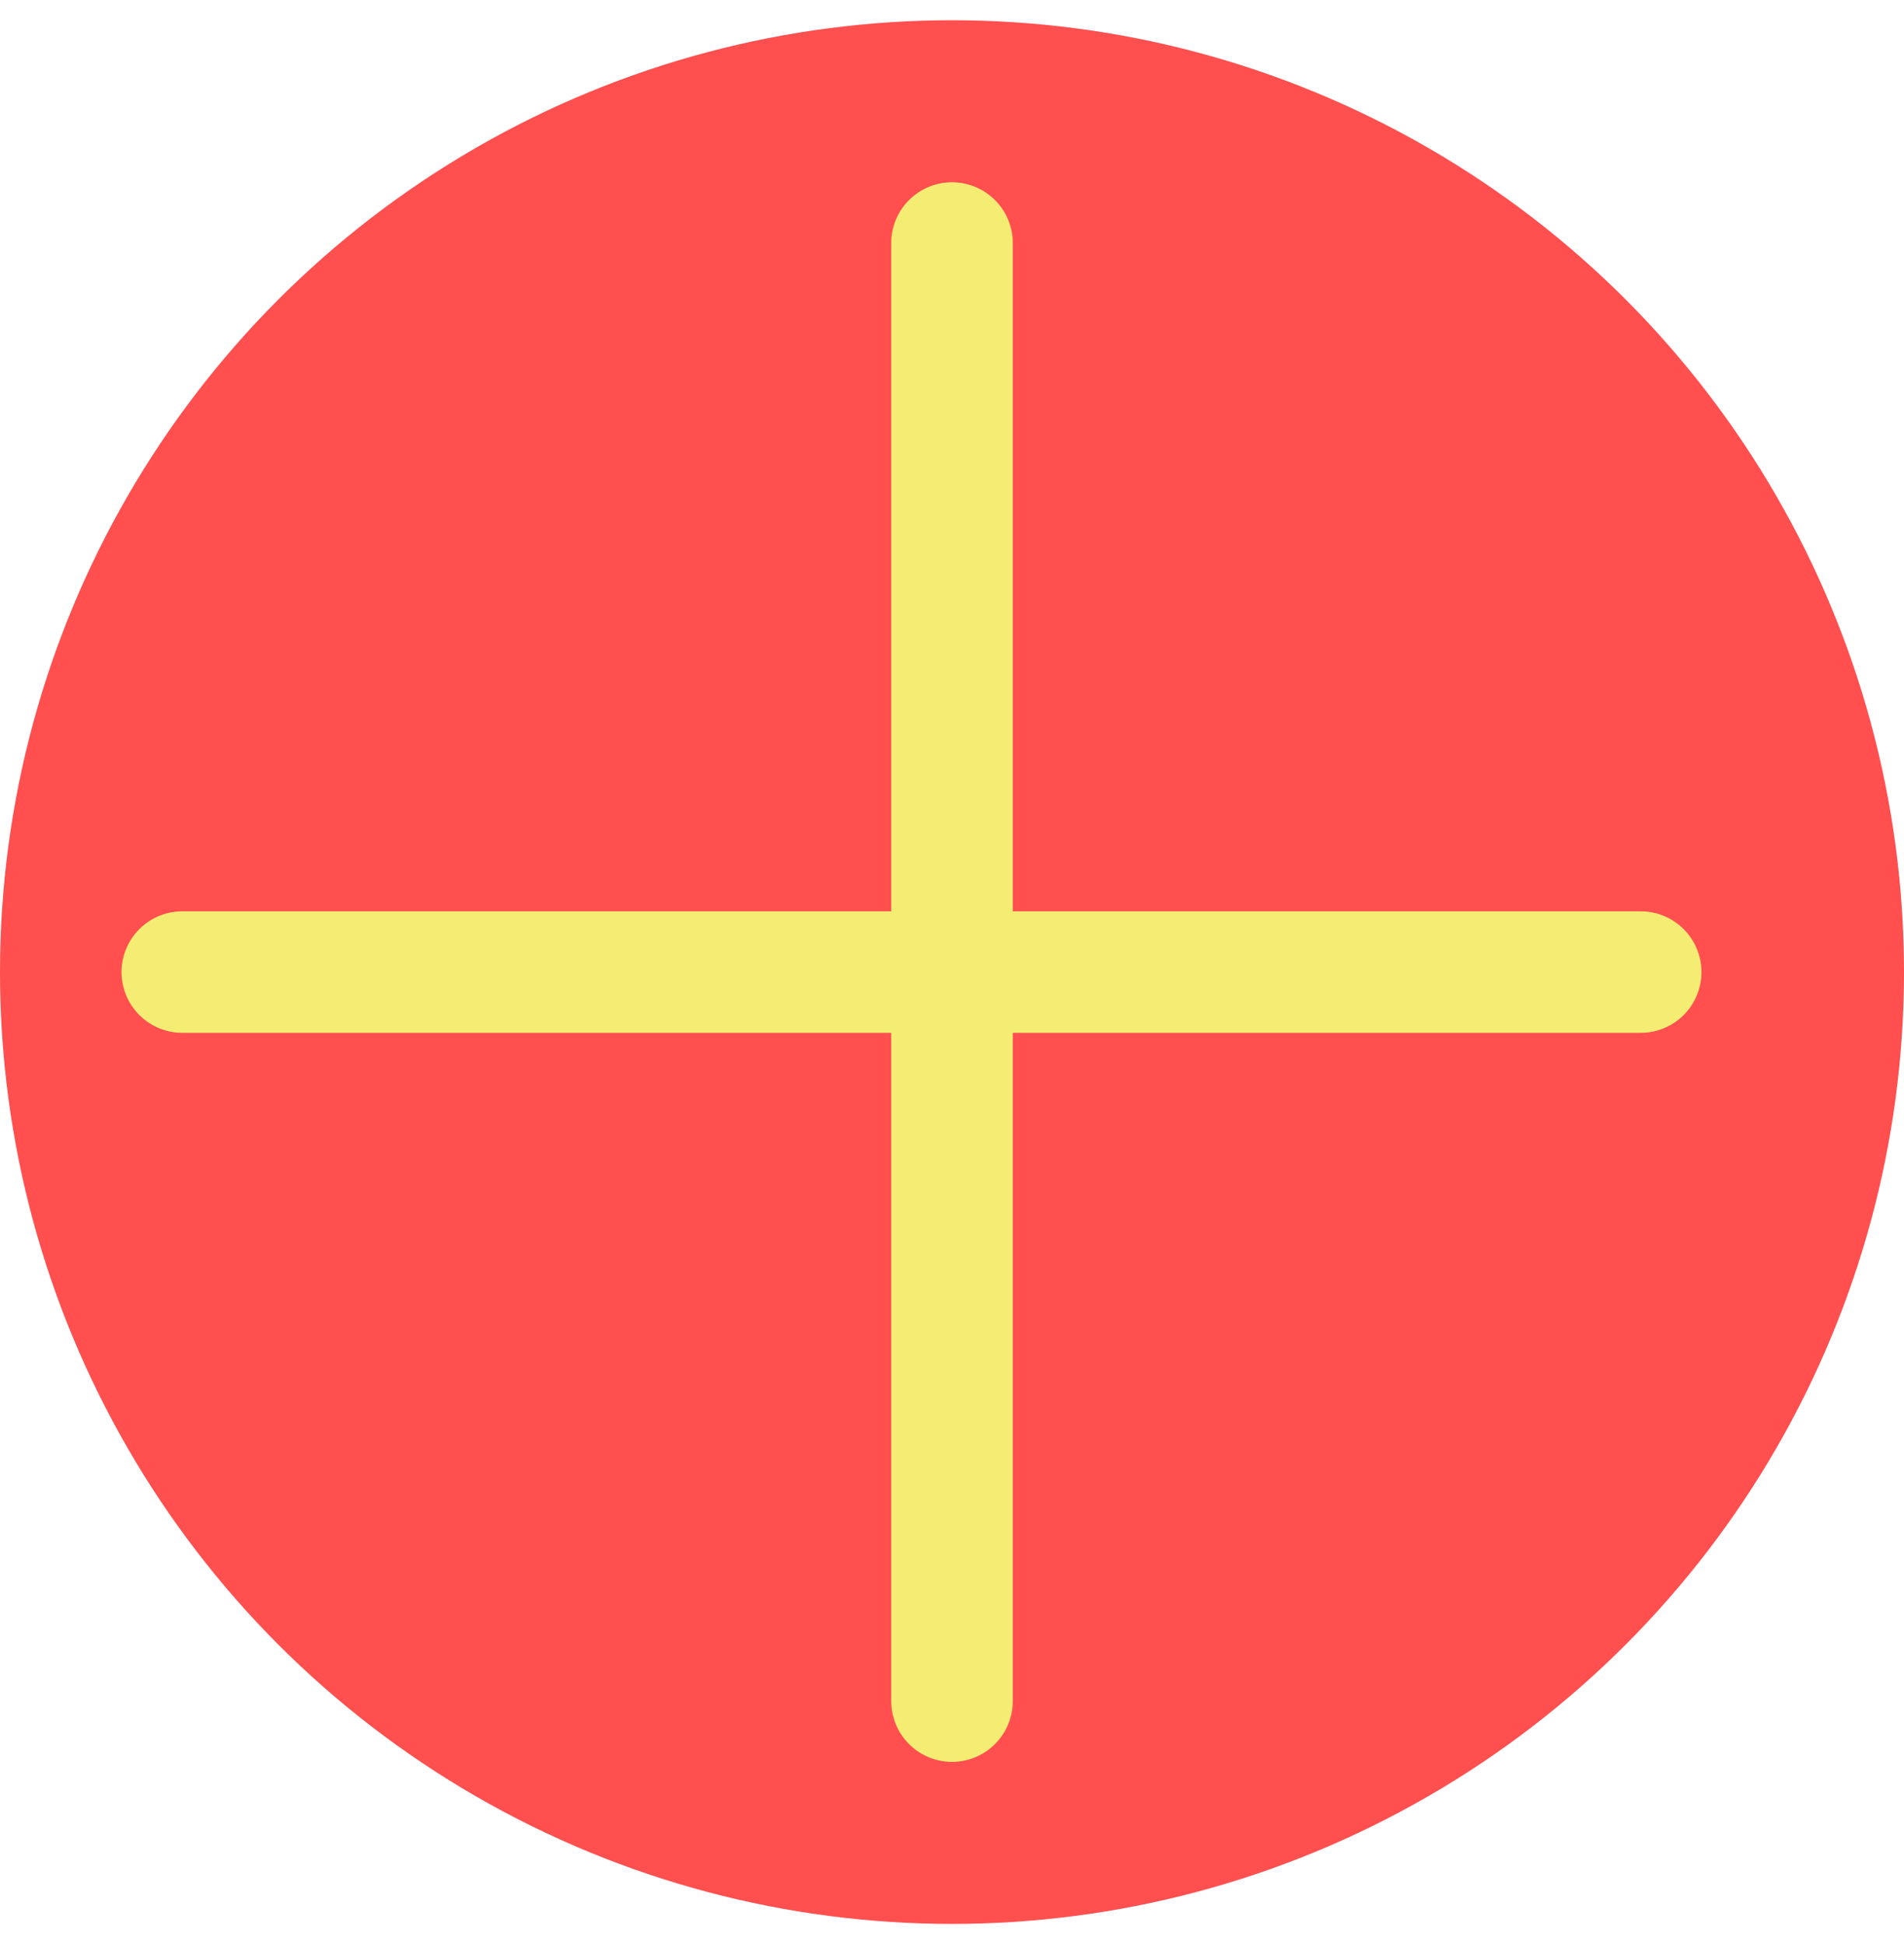<svg width="47" height="48" viewBox="0 0 47 48" fill="none" xmlns="http://www.w3.org/2000/svg">
<circle cx="23.5" cy="24" r="23.5" fill="#FF4F4F"/>
<line x1="23.5" y1="6" x2="23.5" y2="42" stroke="#F5ED73" stroke-width="3" stroke-linecap="round"/>
<line x1="40.5" y1="24" x2="4.5" y2="24" stroke="#F5ED73" stroke-width="3" stroke-linecap="round"/>
</svg>
